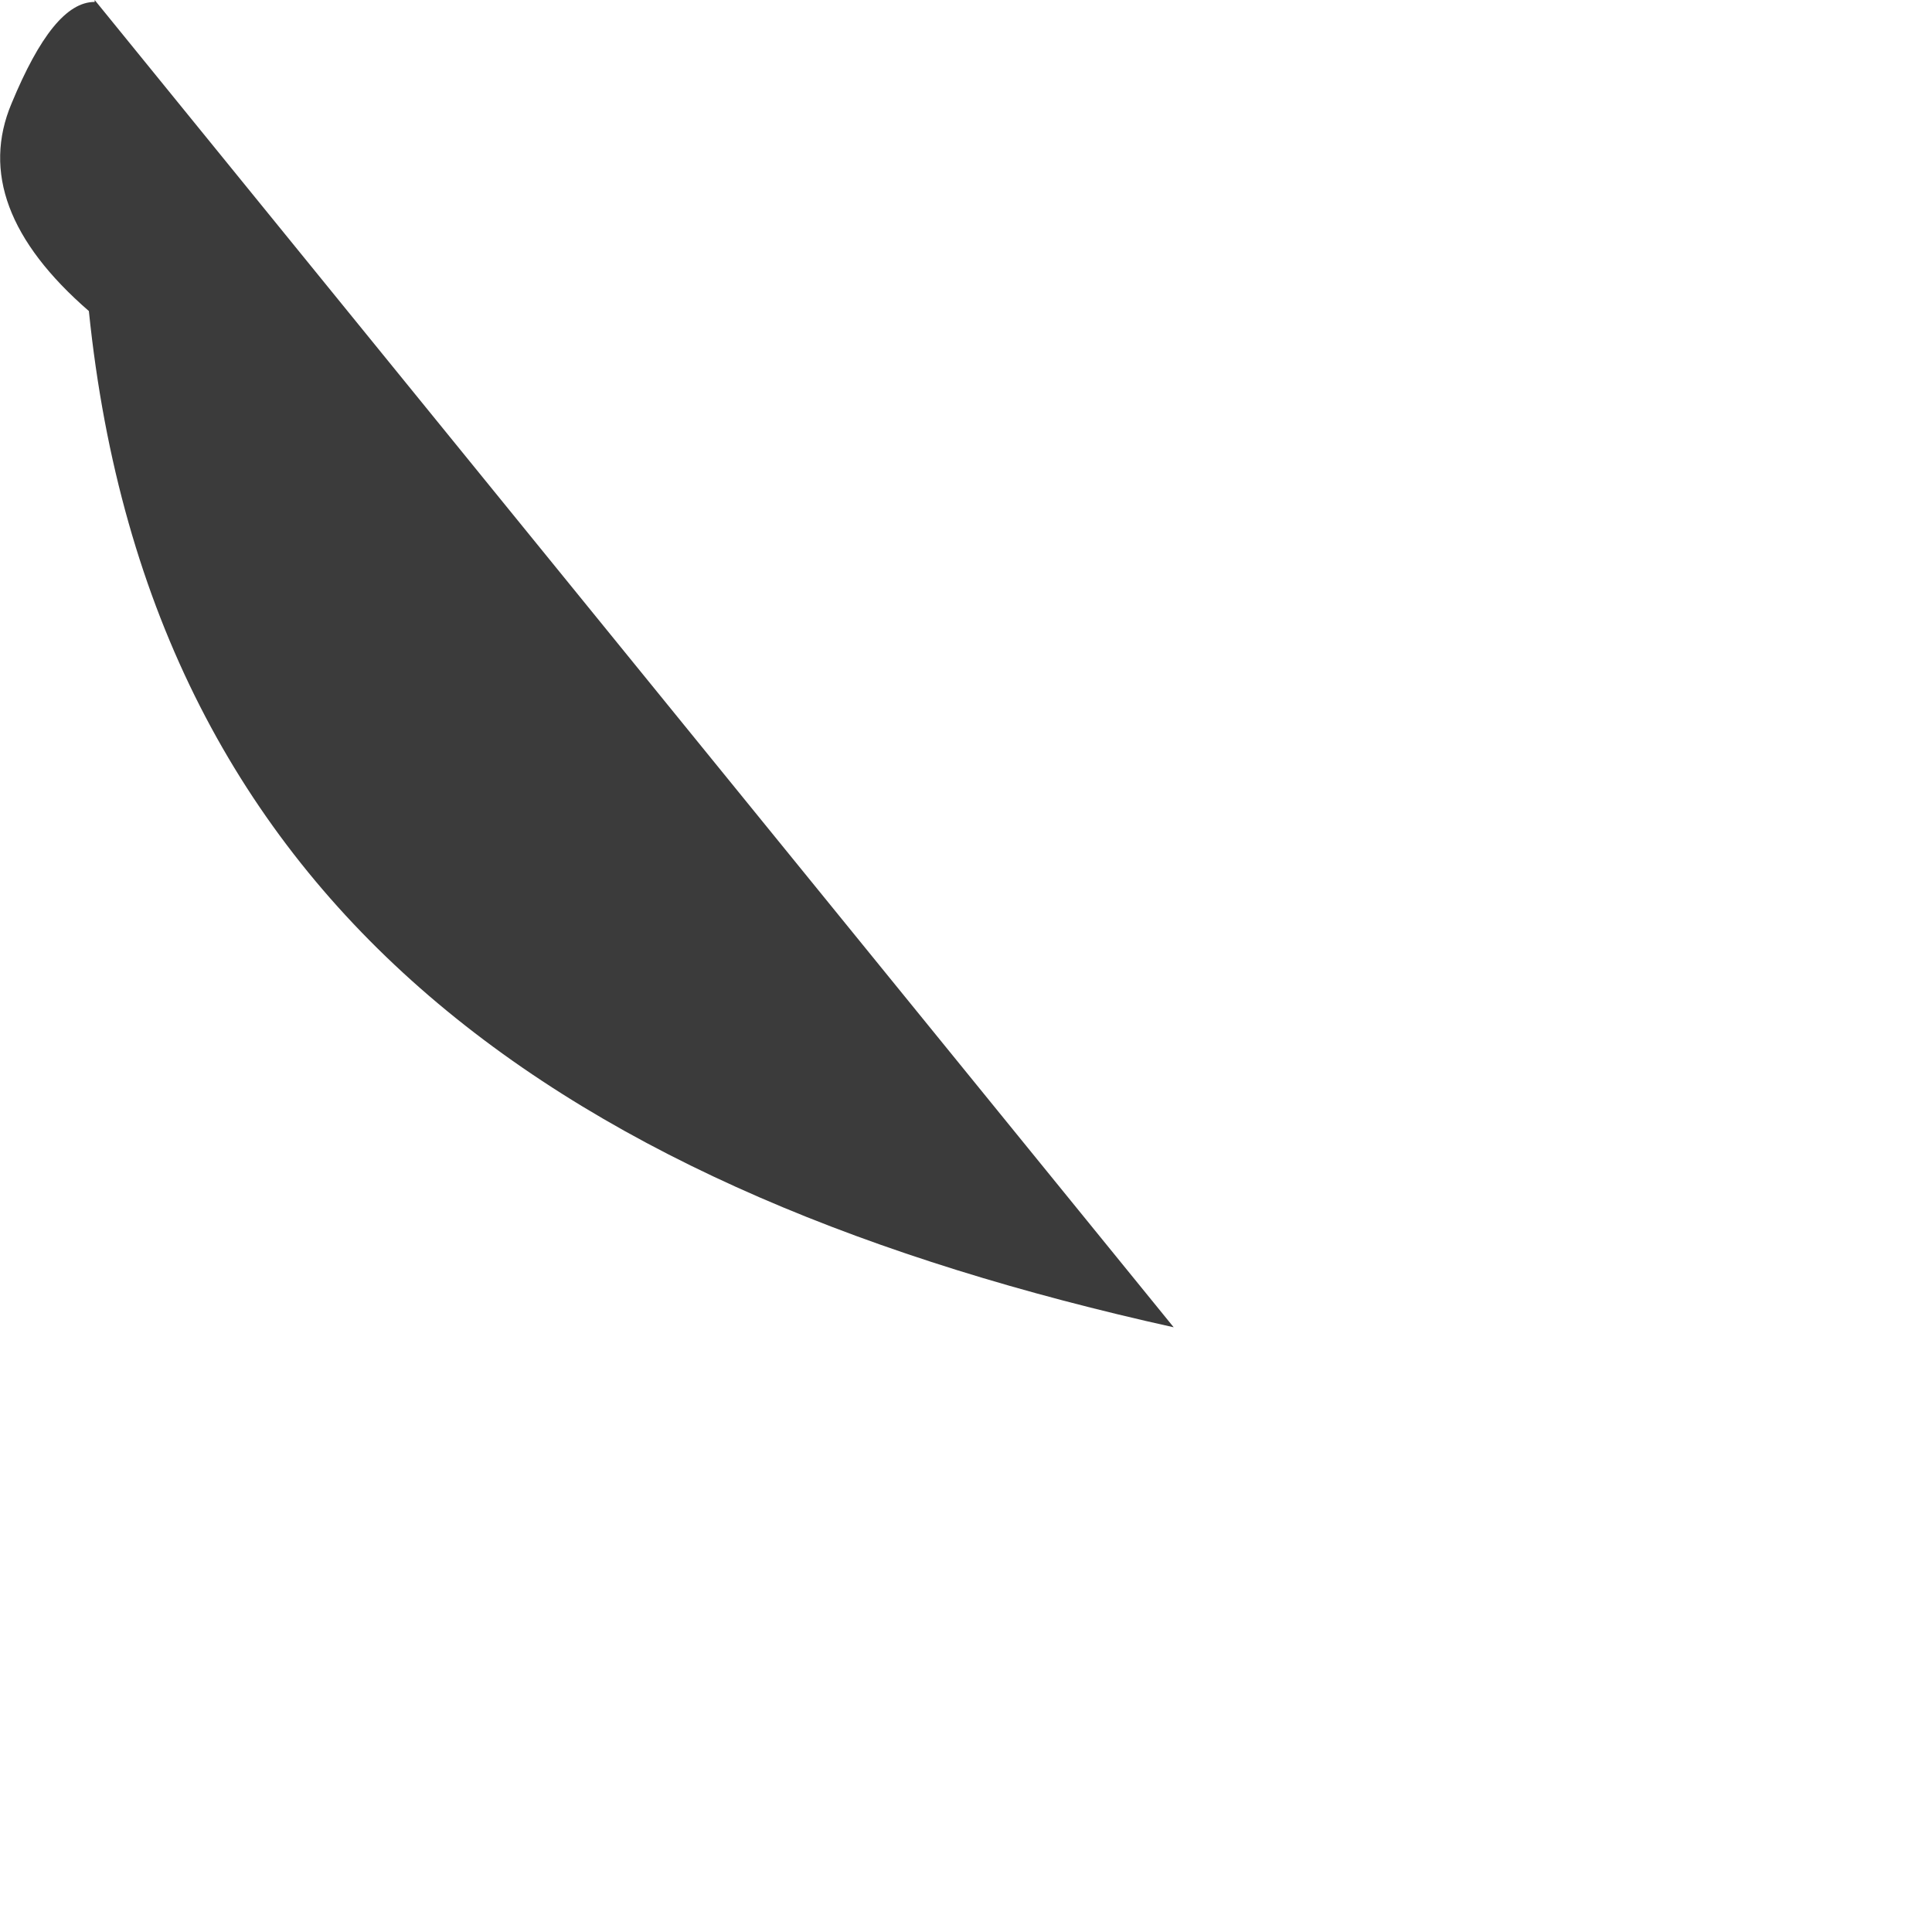 <?xml version="1.0" encoding="utf-8"?>
<svg xmlns="http://www.w3.org/2000/svg" fill="none" height="100%" overflow="visible" preserveAspectRatio="none" style="display: block;" viewBox="0 0 2 2" width="100%">
<path d="M0.098 0L1.215 1.374C0.593 1.236 0.156 0.948 0.092 0.322C0.009 0.25 -0.018 0.178 0.012 0.107C0.041 0.037 0.069 0.002 0.098 0.002V0Z" fill="#3B3B3B" id="Path 597"/>
</svg>